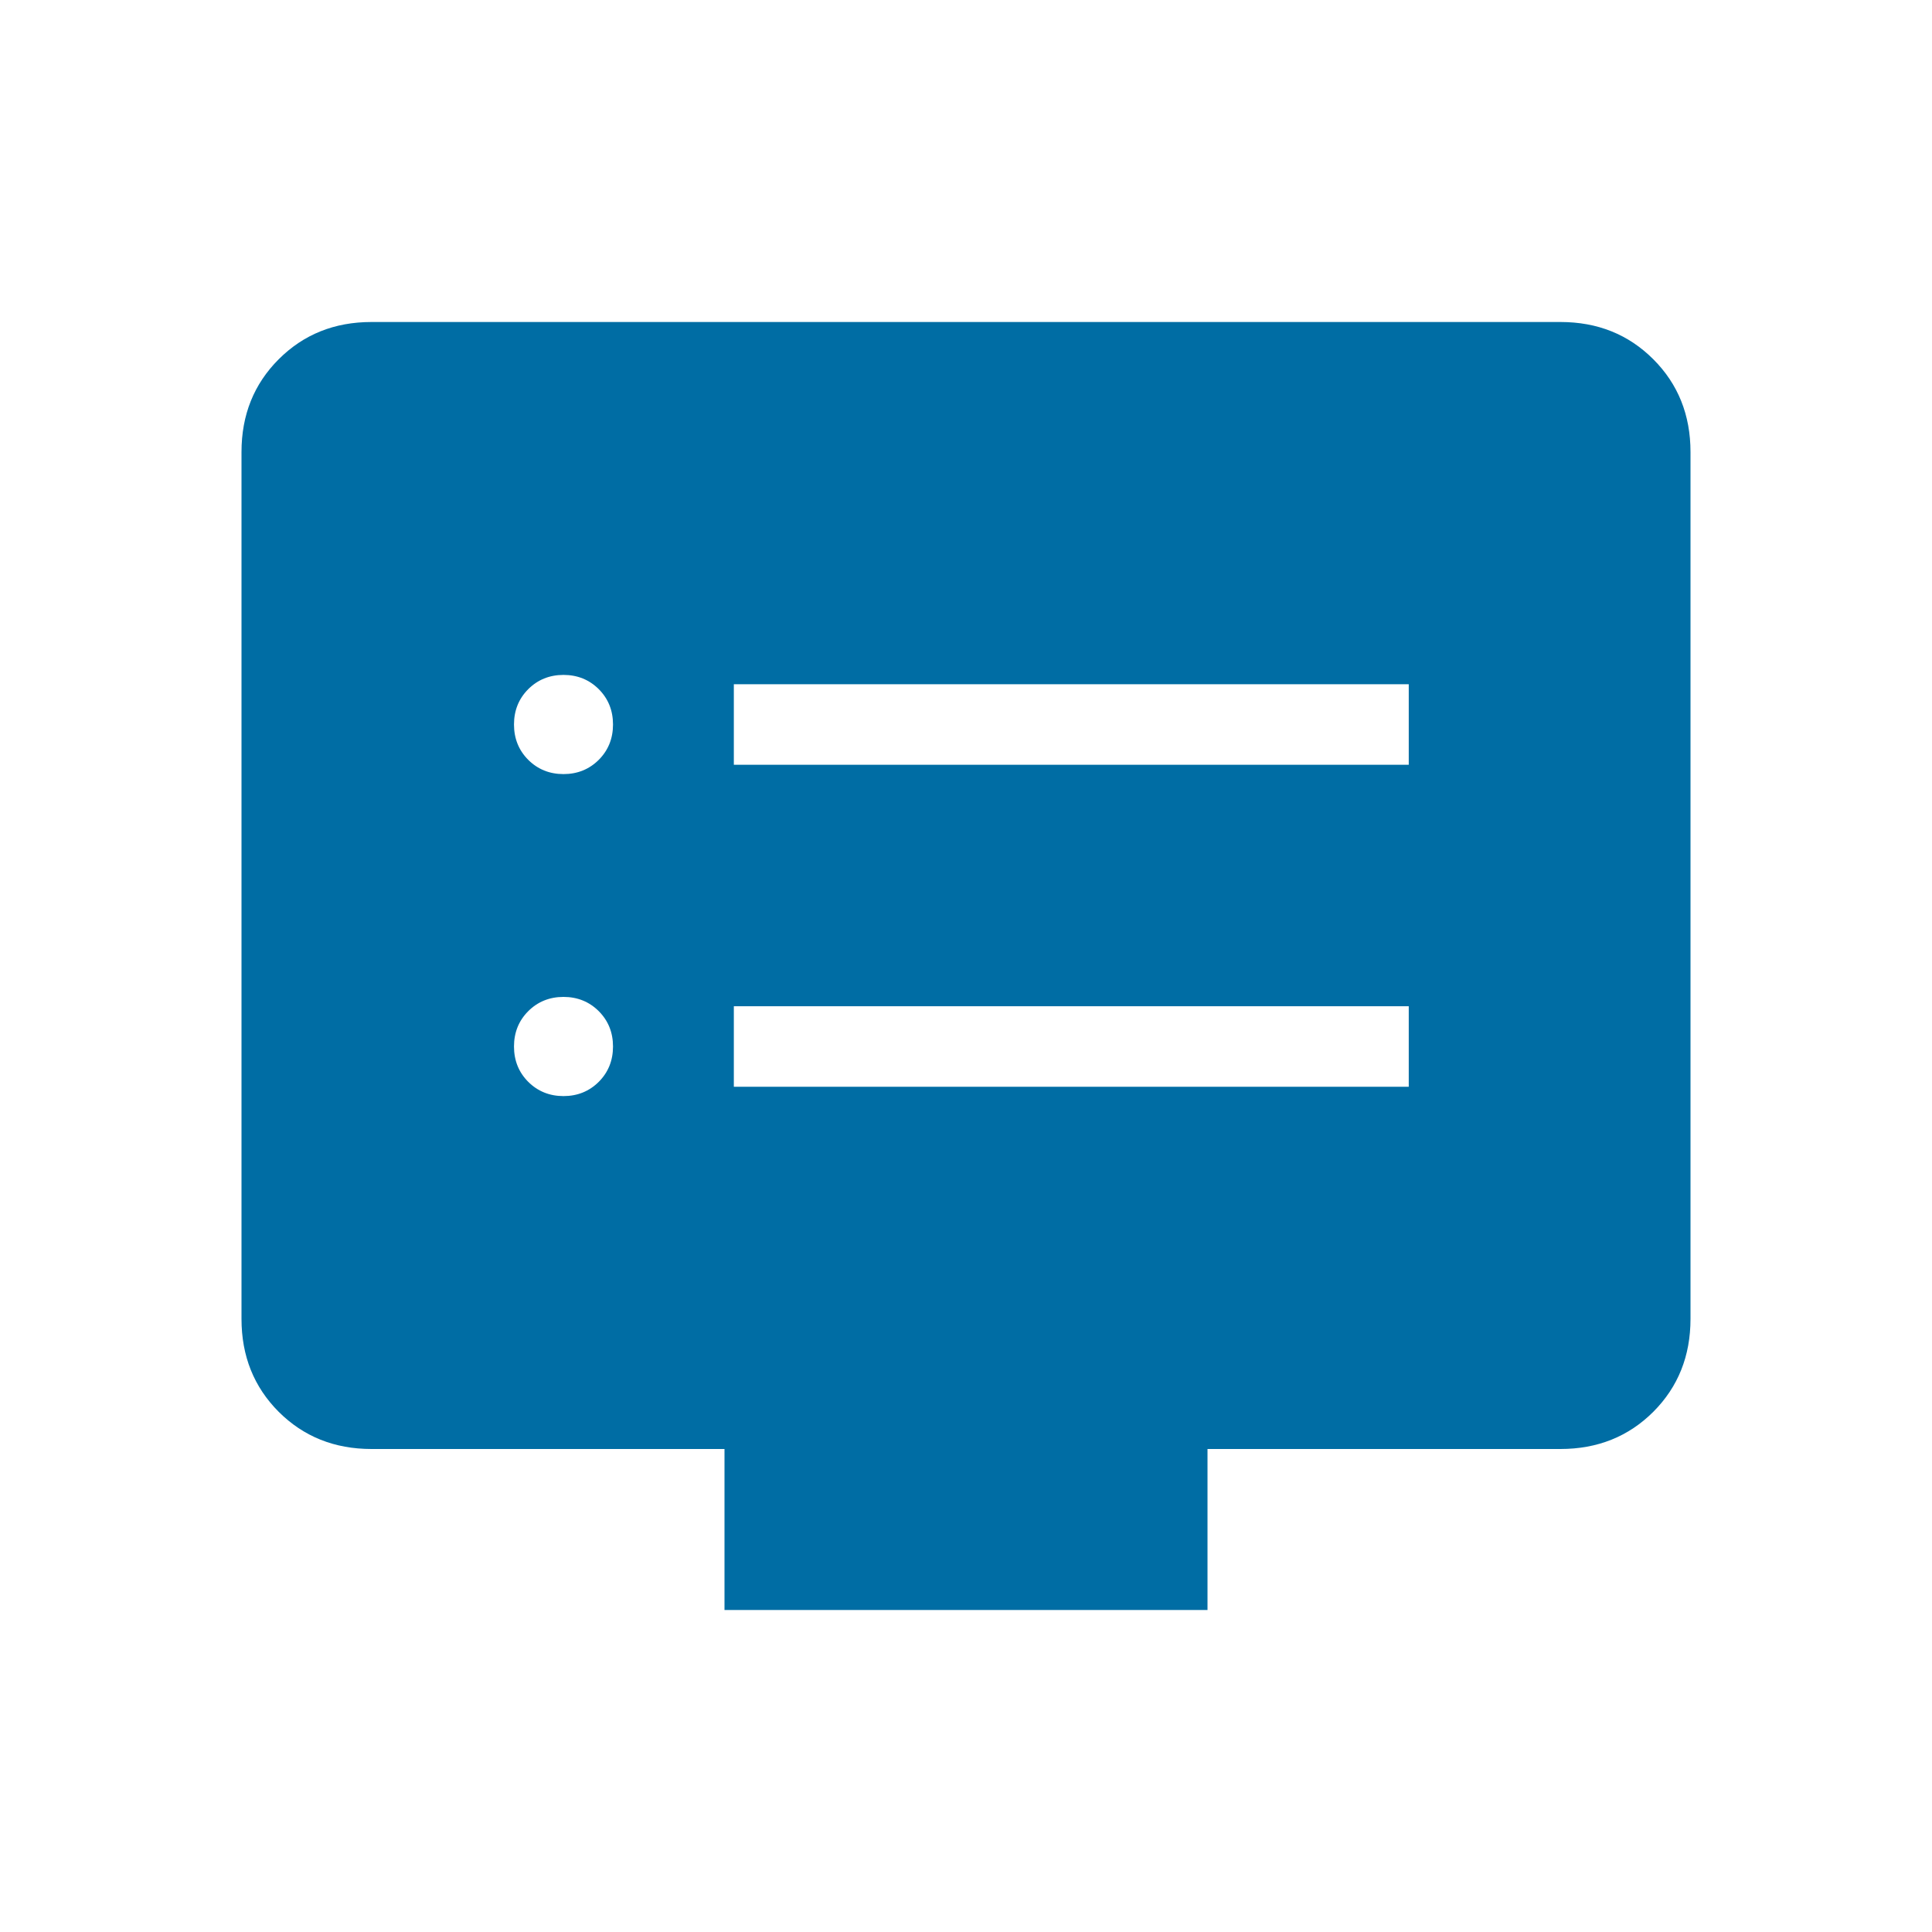 <svg width="24" height="24" viewBox="0 0 24 24" fill="none"
  xmlns="http://www.w3.org/2000/svg">
  <mask id="mask0_10_2346" style="mask-type:alpha" maskUnits="userSpaceOnUse" x="0" y="0" width="24" height="24">
    <rect width="24" height="24" fill="#D9D9D9"/>
  </mask>
  <g mask="url(#mask0_10_2346)">
    <path d="M7 13.616C7.174 13.616 7.321 13.556 7.439 13.438C7.556 13.32 7.615 13.174 7.615 13C7.615 12.826 7.556 12.68 7.439 12.562C7.321 12.444 7.174 12.384 7 12.384C6.826 12.384 6.679 12.444 6.561 12.562C6.444 12.68 6.385 12.826 6.385 13C6.385 13.174 6.444 13.32 6.561 13.438C6.679 13.556 6.826 13.616 7 13.616ZM7 9.616C7.174 9.616 7.321 9.556 7.439 9.438C7.556 9.32 7.615 9.174 7.615 9C7.615 8.826 7.556 8.68 7.439 8.562C7.321 8.444 7.174 8.384 7 8.384C6.826 8.384 6.679 8.444 6.561 8.562C6.444 8.68 6.385 8.826 6.385 9C6.385 9.174 6.444 9.32 6.561 9.438C6.679 9.556 6.826 9.616 7 9.616ZM9.116 13.5H17.5V12.5H9.116V13.5ZM9.116 9.5H17.5V8.5H9.116V9.5ZM9 20V18H4.615C4.155 18 3.771 17.846 3.462 17.538C3.154 17.229 3 16.845 3 16.384V5.615C3 5.155 3.154 4.771 3.462 4.463C3.771 4.154 4.155 4 4.615 4H19.384C19.845 4 20.229 4.154 20.538 4.463C20.846 4.771 21 5.155 21 5.615V16.384C21 16.845 20.846 17.229 20.538 17.538C20.229 17.846 19.845 18 19.384 18H15V20H9Z" fill="#006DA4"/>
  </g>
</svg>
